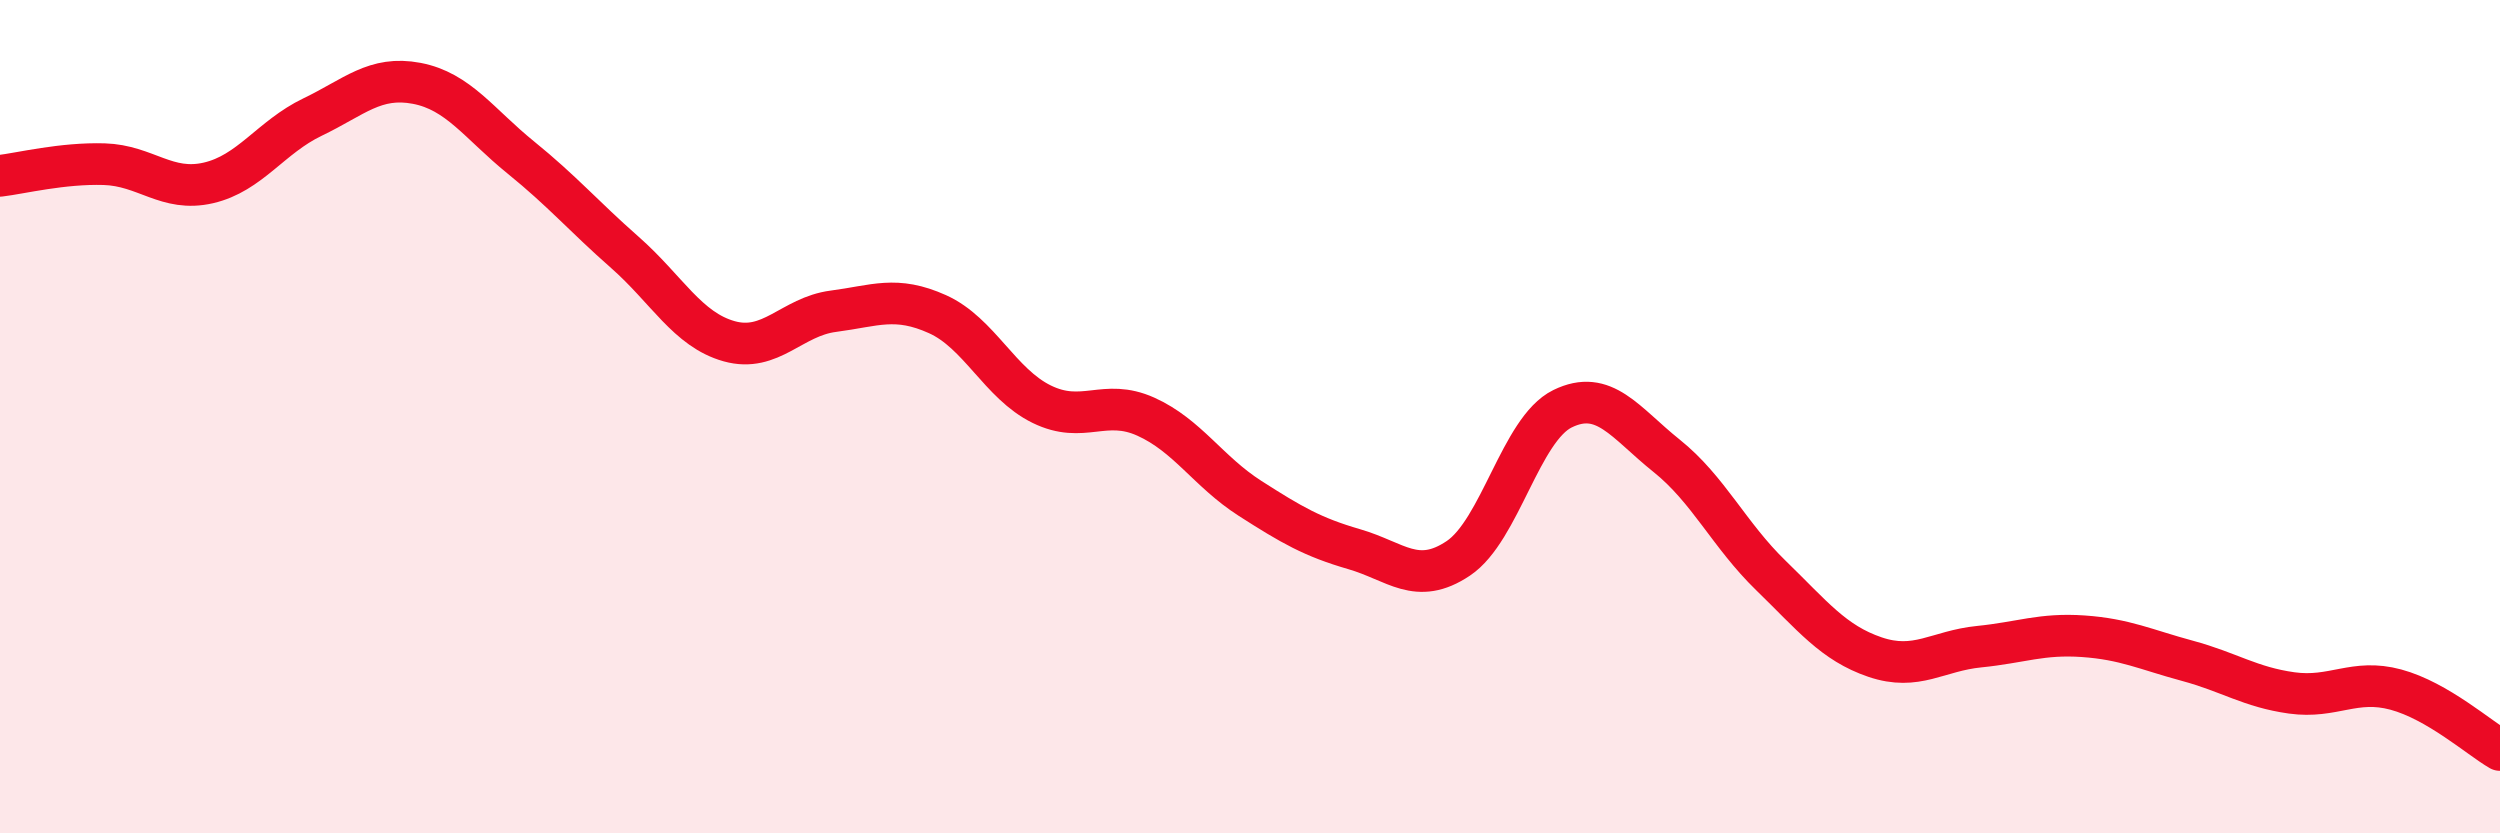
    <svg width="60" height="20" viewBox="0 0 60 20" xmlns="http://www.w3.org/2000/svg">
      <path
        d="M 0,4.22 C 0.5,4.16 1.5,3.91 2.5,3.94 C 3.5,3.97 4,4.62 5,4.39 C 6,4.16 6.5,3.29 7.5,2.81 C 8.5,2.33 9,1.81 10,2 C 11,2.19 11.5,2.97 12.5,3.78 C 13.5,4.59 14,5.18 15,6.06 C 16,6.94 16.5,7.91 17.5,8.19 C 18.5,8.47 19,7.6 20,7.47 C 21,7.34 21.5,7.09 22.5,7.54 C 23.5,7.99 24,9.21 25,9.7 C 26,10.19 26.5,9.55 27.5,10 C 28.5,10.45 29,11.32 30,11.96 C 31,12.6 31.5,12.89 32.5,13.18 C 33.5,13.47 34,14.07 35,13.4 C 36,12.73 36.5,10.3 37.5,9.81 C 38.5,9.32 39,10.14 40,10.94 C 41,11.74 41.5,12.84 42.5,13.81 C 43.5,14.78 44,15.43 45,15.77 C 46,16.11 46.5,15.62 47.5,15.52 C 48.5,15.42 49,15.2 50,15.27 C 51,15.34 51.5,15.59 52.5,15.86 C 53.5,16.13 54,16.49 55,16.63 C 56,16.77 56.5,16.28 57.5,16.55 C 58.5,16.82 59.5,17.71 60,18L60 20L0 20Z"
        fill="#EB0A25"
        opacity="0.1"
        stroke-linecap="round"
        stroke-linejoin="round"
      />
      <path
        d="M 0,4.22 C 0.5,4.16 1.5,3.91 2.5,3.94 C 3.5,3.97 4,4.62 5,4.39 C 6,4.16 6.5,3.29 7.5,2.81 C 8.5,2.33 9,1.81 10,2 C 11,2.19 11.5,2.97 12.5,3.78 C 13.5,4.59 14,5.18 15,6.06 C 16,6.94 16.5,7.91 17.5,8.19 C 18.5,8.47 19,7.6 20,7.47 C 21,7.34 21.5,7.09 22.5,7.54 C 23.5,7.99 24,9.21 25,9.7 C 26,10.19 26.5,9.55 27.5,10 C 28.5,10.45 29,11.32 30,11.96 C 31,12.6 31.5,12.89 32.5,13.18 C 33.5,13.47 34,14.07 35,13.4 C 36,12.73 36.5,10.3 37.5,9.81 C 38.5,9.32 39,10.14 40,10.94 C 41,11.74 41.5,12.84 42.5,13.81 C 43.5,14.78 44,15.43 45,15.77 C 46,16.11 46.5,15.62 47.5,15.52 C 48.5,15.42 49,15.2 50,15.27 C 51,15.34 51.5,15.59 52.5,15.86 C 53.5,16.13 54,16.49 55,16.63 C 56,16.77 56.5,16.28 57.5,16.55 C 58.5,16.82 59.5,17.71 60,18"
        stroke="#EB0A25"
        stroke-width="1"
        fill="none"
        stroke-linecap="round"
        stroke-linejoin="round"
      />
    </svg>
  